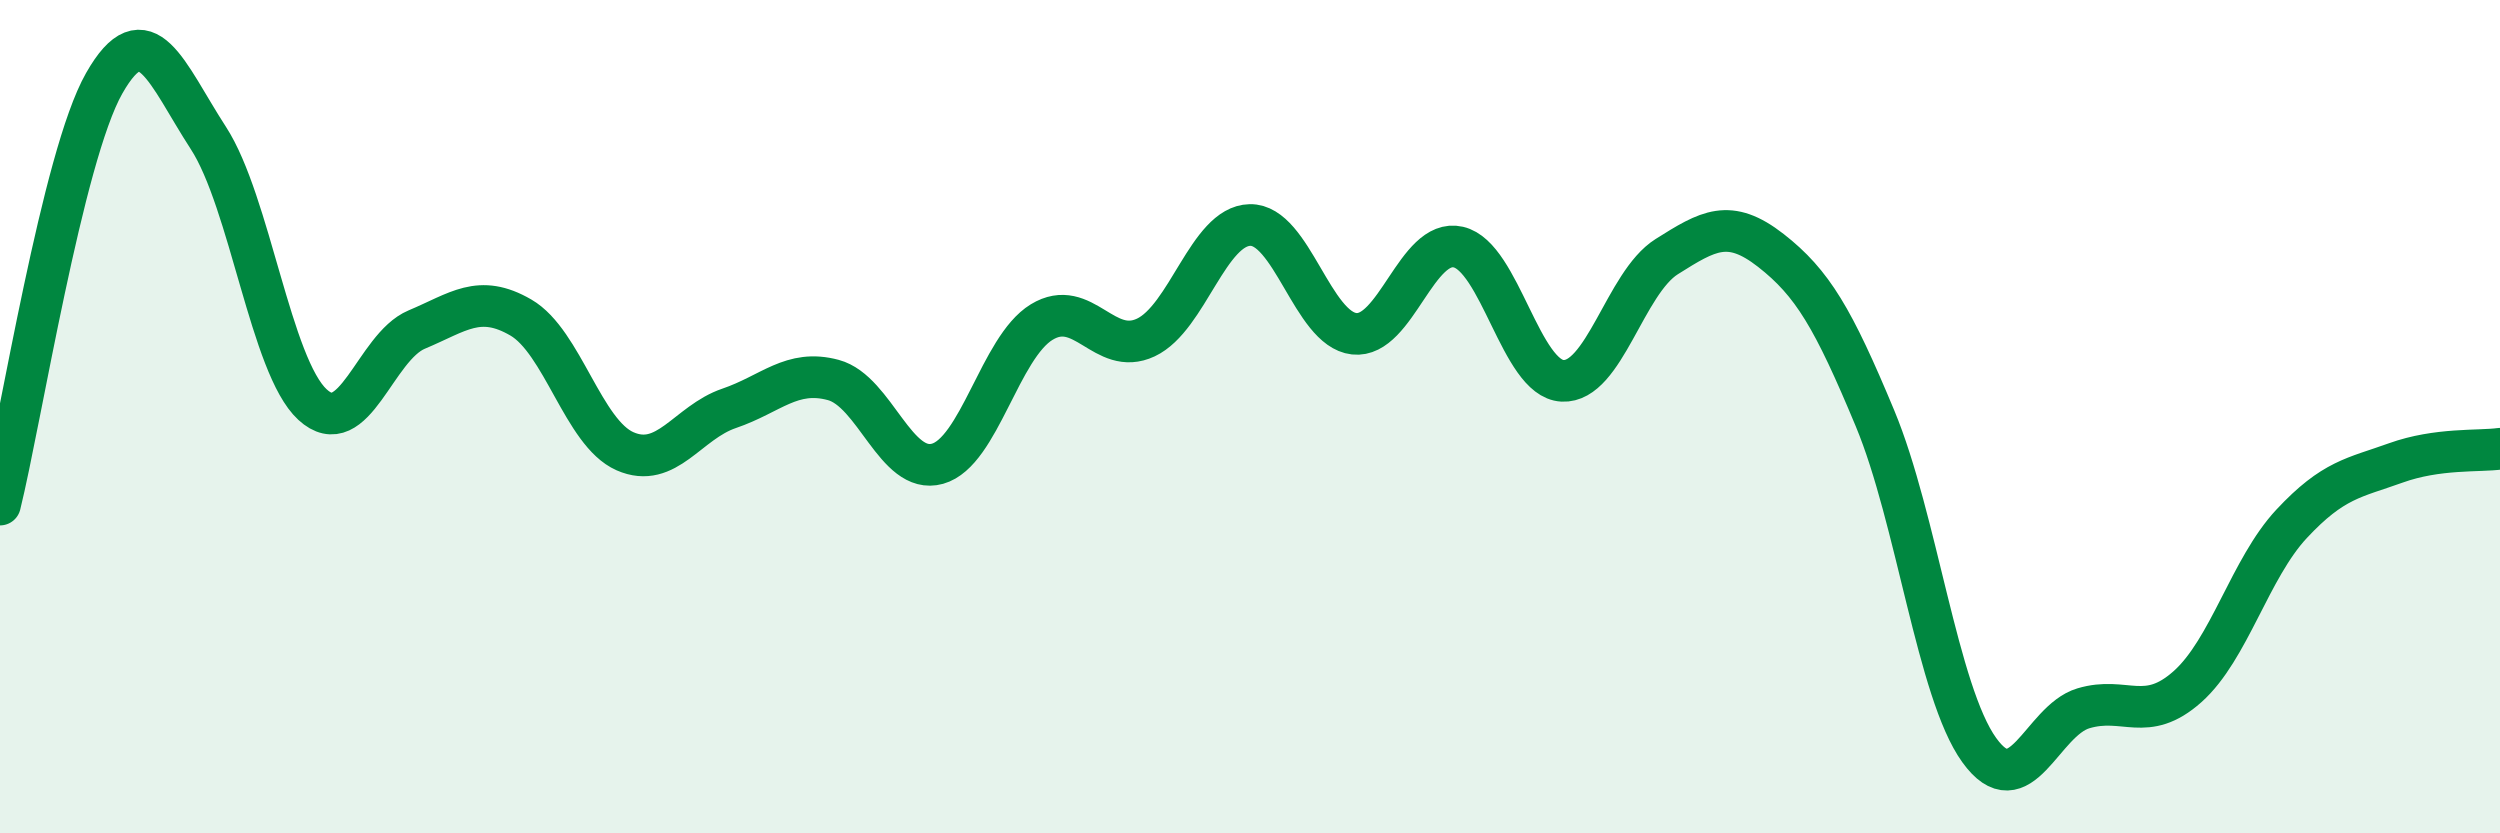 
    <svg width="60" height="20" viewBox="0 0 60 20" xmlns="http://www.w3.org/2000/svg">
      <path
        d="M 0,12.11 C 0.5,10.09 1.5,3.76 2.5,2 C 3.5,0.24 4,1.77 5,3.31 C 6,4.85 6.5,8.79 7.5,9.71 C 8.5,10.63 9,8.33 10,7.91 C 11,7.49 11.5,7.04 12.5,7.62 C 13.5,8.2 14,10.39 15,10.83 C 16,11.27 16.5,10.14 17.5,9.8 C 18.5,9.46 19,8.85 20,9.12 C 21,9.39 21.5,11.41 22.5,11.13 C 23.5,10.85 24,8.34 25,7.73 C 26,7.12 26.5,8.57 27.5,8.1 C 28.5,7.63 29,5.42 30,5.4 C 31,5.38 31.5,7.9 32.5,8.01 C 33.5,8.12 34,5.7 35,5.93 C 36,6.16 36.5,9.09 37.5,9.14 C 38.5,9.19 39,6.79 40,6.16 C 41,5.53 41.5,5.23 42.5,6.01 C 43.5,6.79 44,7.64 45,10.04 C 46,12.44 46.5,16.61 47.5,18 C 48.5,19.39 49,17.3 50,17 C 51,16.7 51.5,17.37 52.5,16.48 C 53.5,15.59 54,13.64 55,12.57 C 56,11.5 56.5,11.47 57.5,11.11 C 58.5,10.75 59.5,10.84 60,10.77L60 20L0 20Z"
        fill="#008740"
        opacity="0.1"
        stroke-linecap="round"
        stroke-linejoin="round"
      />
      <path
        d="M 0,12.11 C 0.5,10.09 1.5,3.76 2.5,2 C 3.5,0.24 4,1.77 5,3.31 C 6,4.85 6.5,8.79 7.5,9.71 C 8.5,10.63 9,8.33 10,7.91 C 11,7.49 11.5,7.04 12.5,7.62 C 13.5,8.2 14,10.39 15,10.83 C 16,11.27 16.5,10.14 17.5,9.8 C 18.5,9.46 19,8.85 20,9.12 C 21,9.39 21.5,11.41 22.5,11.13 C 23.5,10.85 24,8.34 25,7.73 C 26,7.12 26.5,8.57 27.5,8.1 C 28.5,7.63 29,5.42 30,5.4 C 31,5.38 31.5,7.9 32.5,8.01 C 33.5,8.12 34,5.7 35,5.93 C 36,6.16 36.5,9.09 37.5,9.14 C 38.5,9.19 39,6.79 40,6.16 C 41,5.53 41.5,5.23 42.5,6.01 C 43.5,6.79 44,7.64 45,10.04 C 46,12.44 46.5,16.61 47.5,18 C 48.5,19.39 49,17.3 50,17 C 51,16.7 51.5,17.37 52.5,16.48 C 53.5,15.59 54,13.64 55,12.57 C 56,11.5 56.5,11.47 57.5,11.11 C 58.5,10.75 59.5,10.84 60,10.77"
        stroke="#008740"
        stroke-width="1"
        fill="none"
        stroke-linecap="round"
        stroke-linejoin="round"
      />
    </svg>
  